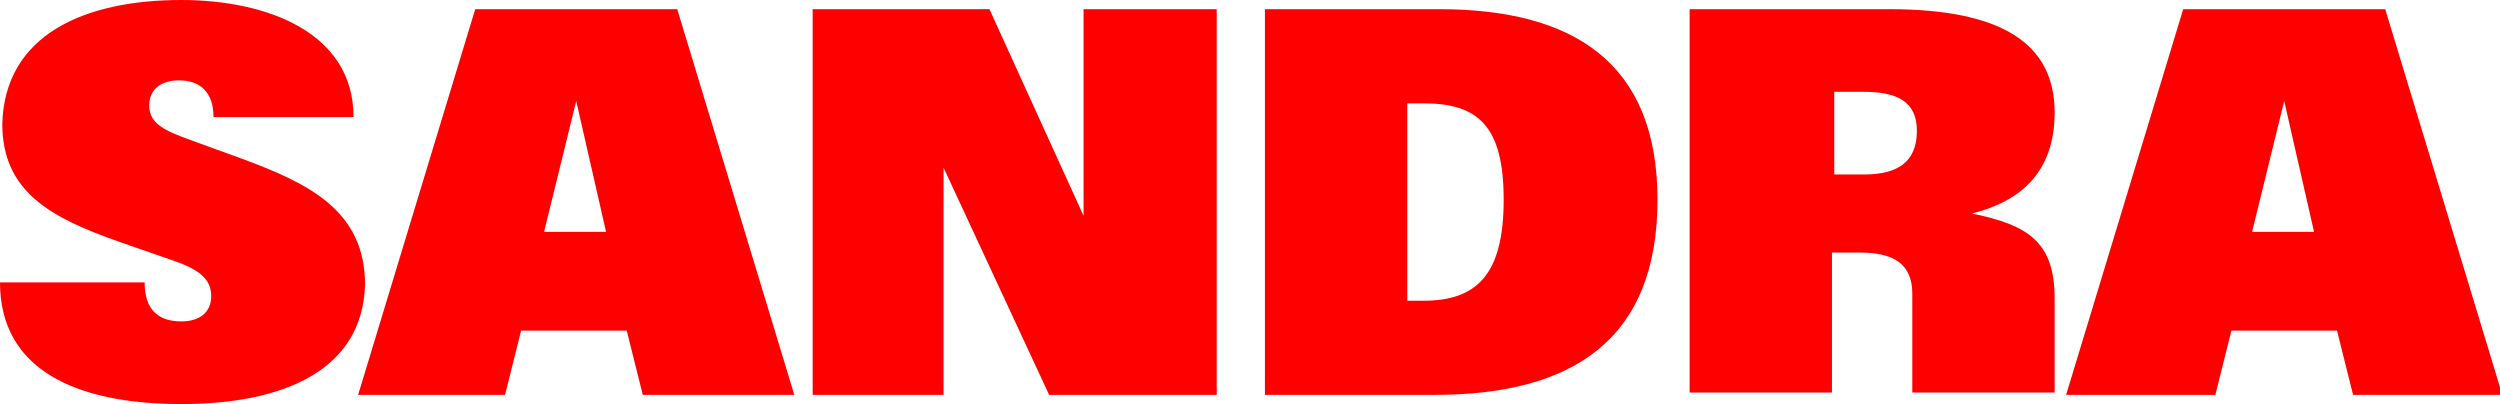 <?xml version="1.0" encoding="utf-8"?>
<!-- Generator: Adobe Illustrator 28.0.0, SVG Export Plug-In . SVG Version: 6.00 Build 0)  -->
<svg version="1.1" id="Ebene_1" xmlns="http://www.w3.org/2000/svg" xmlns:xlink="http://www.w3.org/1999/xlink" x="0px" y="0px"
	 viewBox="0 0 108.9 17.6" style="enable-background:new 0 0 108.9 17.6;" xml:space="preserve">
<style type="text/css">
	.st0{fill:#FF0000;}
</style>
<path class="st0" d="M7.9,17.6c-4.6,0-7.9-1.5-7.9-5.3h6.3c0,1.2,0.6,1.7,1.6,1.7c0.8,0,1.3-0.4,1.3-1.1c0-0.8-0.6-1.2-1.8-1.6
	l-2.3-0.8c-2.8-1-5-2.1-5-5.1C0.2,1.5,3.7,0,7.9,0c3.7,0,7.5,1.4,7.5,5.1H9.3c0-1.1-0.6-1.6-1.5-1.6C7,3.5,6.5,3.9,6.5,4.6
	c0,0.8,0.7,1.1,1.8,1.5l2.2,0.8c3,1.1,5.4,2.3,5.4,5.5C15.8,16.1,12.4,17.6,7.9,17.6z M15.6,17.2l5.1-16.8h8.8l5.1,16.8H28l-0.7-2.8
	h-4.6L22,17.2H15.6z M23.7,10.1h2.7l-1.3-5.7L23.7,10.1z M35.4,17.2V0.4h7.7l4.1,9v-9h5.8v16.8h-7.3l-4.6-9.9v9.9H35.4z M55.1,17.2
	V0.4h7.6c5.8,0,9.5,2.3,9.5,8.3c0,6.1-3.7,8.5-9.7,8.5H55.1z M61.3,13.1H62c2.3,0,3.5-1.1,3.5-4.4c0-3.2-1.1-4.2-3.5-4.2h-0.7V13.1z
	 M73.6,17.2V0.4h8.7c4.9,0,7.2,1.5,7.2,4.5c0,2.7-1.6,3.9-3.6,4.4c2.4,0.5,3.6,1.2,3.6,3.7v4.1h-6.2v-4.3c0-1.3-0.8-1.8-2.3-1.8
	h-1.2v6.1H73.6z M79.9,7.6h1.3c1.4,0,2.3-0.5,2.3-1.9c0-1.3-0.9-1.7-2.3-1.7h-1.3V7.6z M90,17.2l5.1-16.8h8.8l5.1,16.8h-6.5
	l-0.7-2.8h-4.6l-0.7,2.8H90z M98.1,10.1h2.7l-1.3-5.7L98.1,10.1z"/>
</svg>
